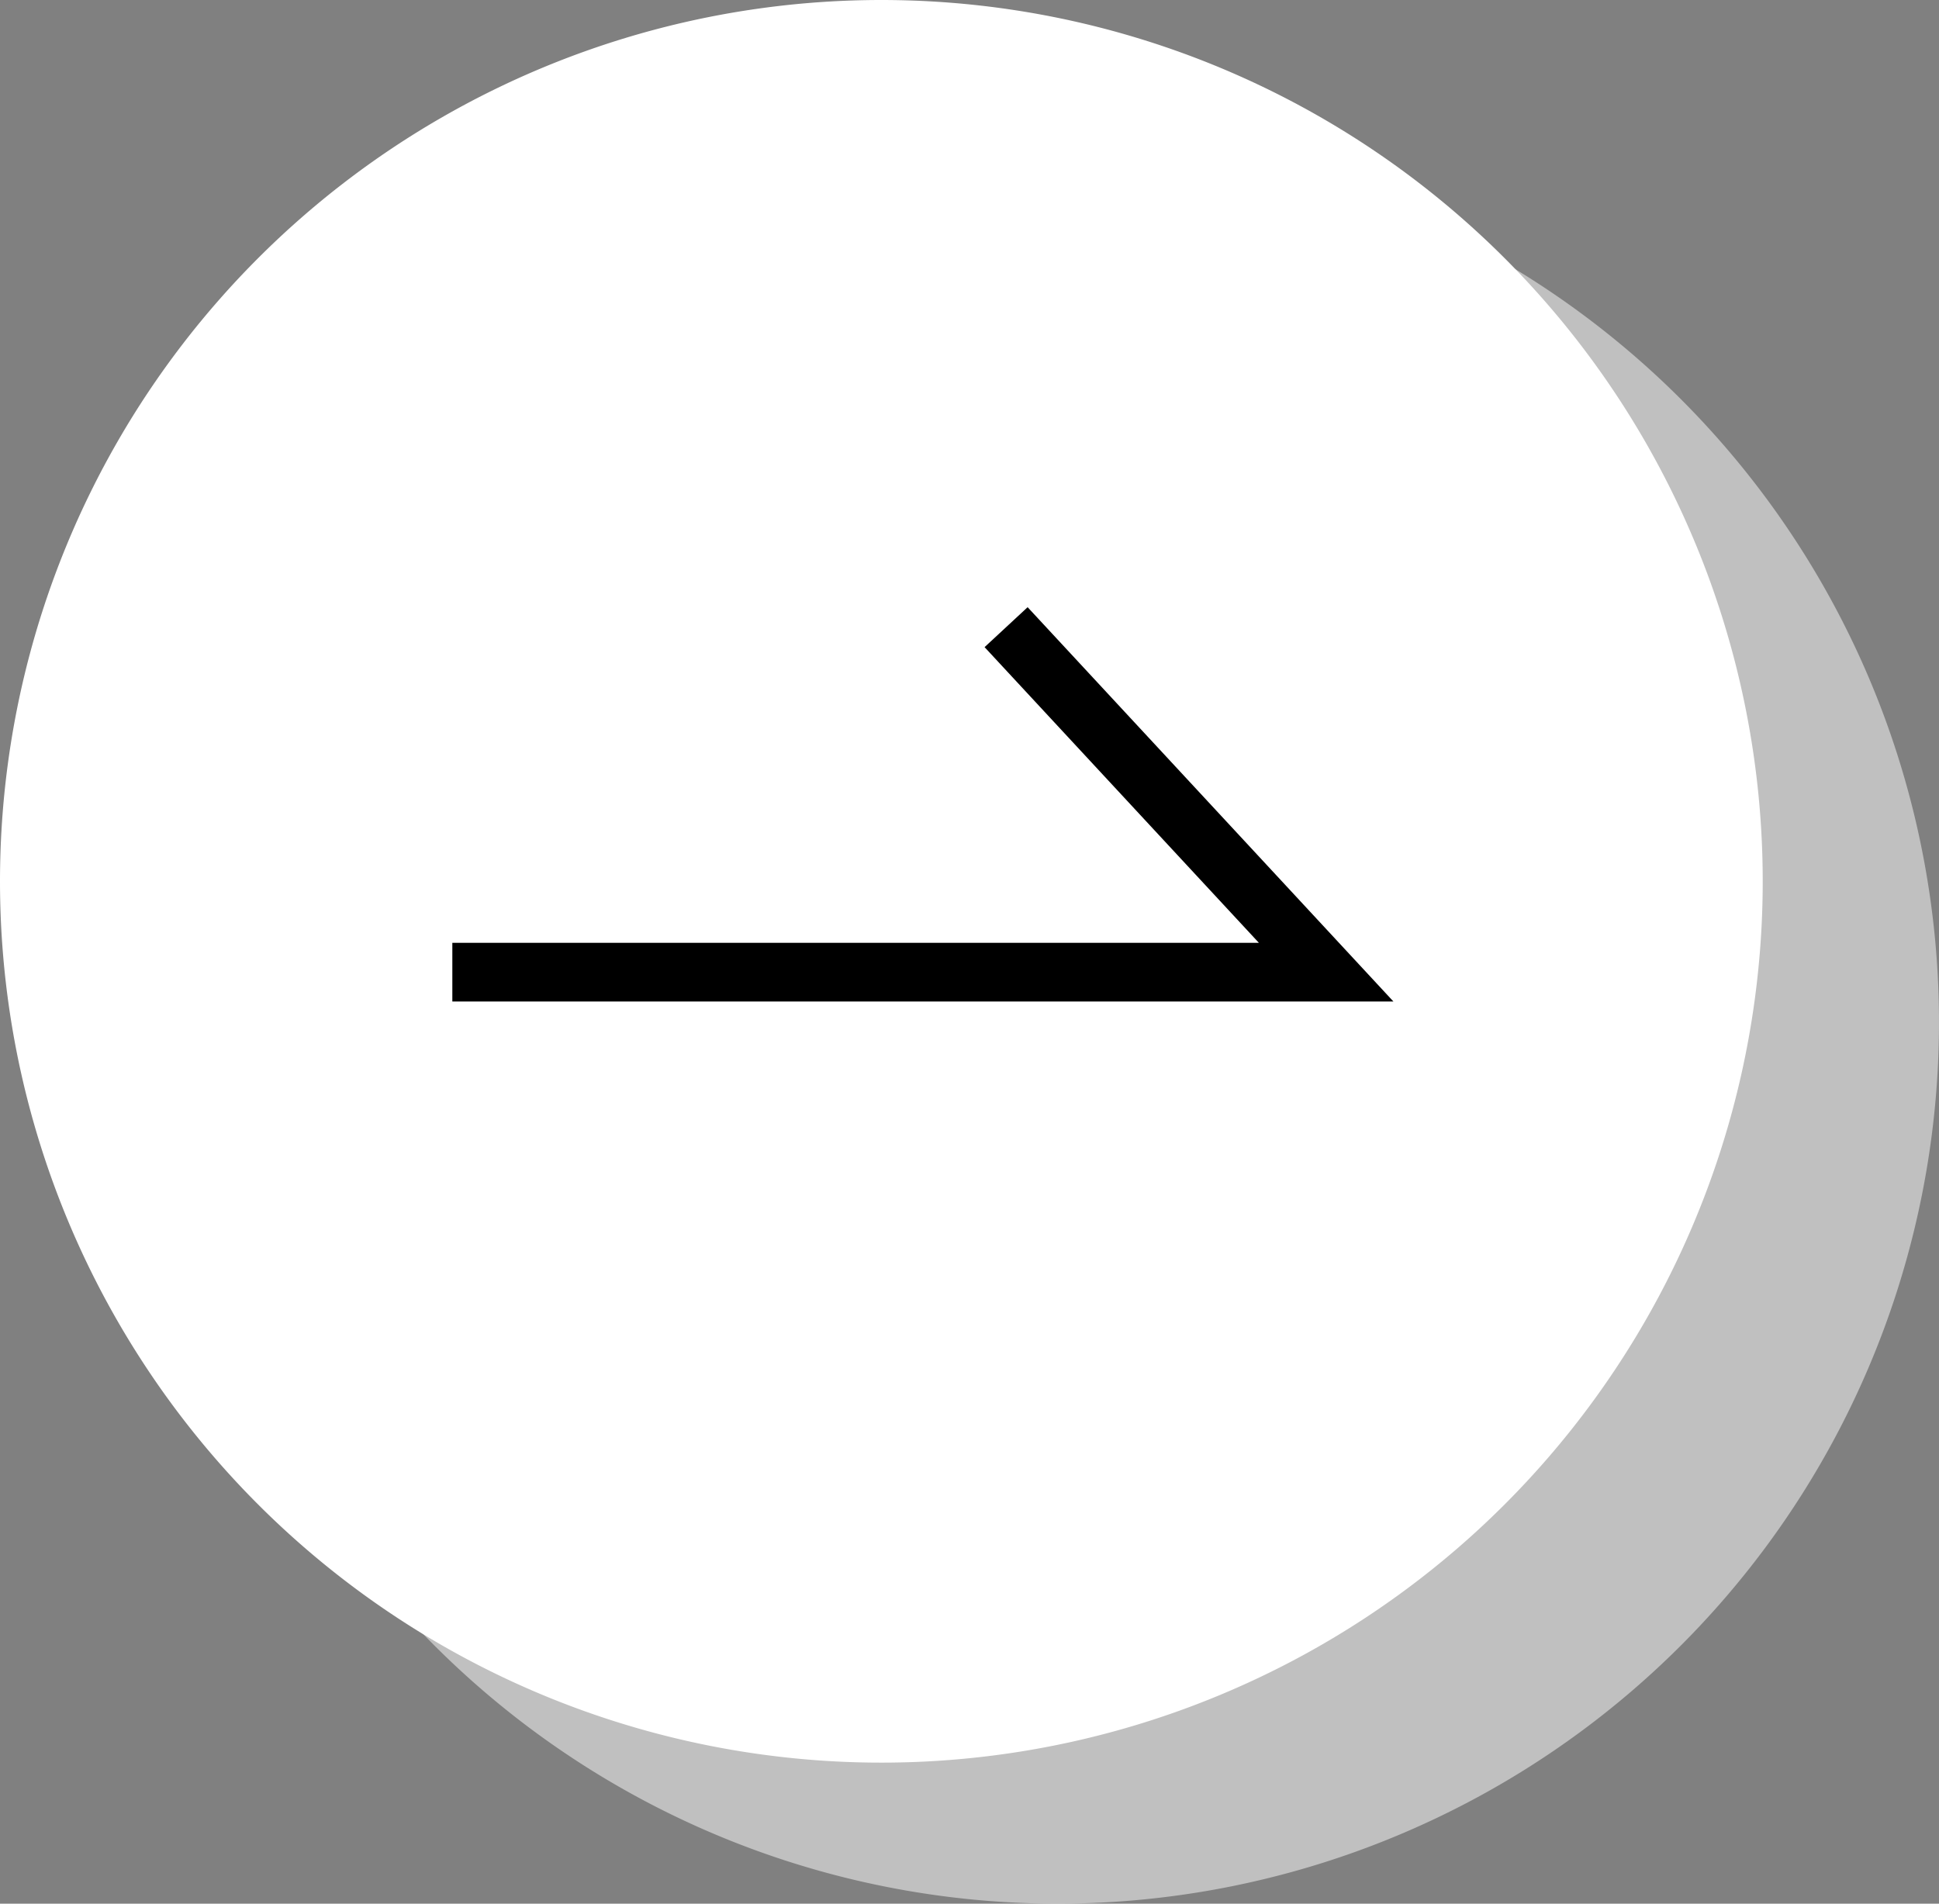 <svg xmlns="http://www.w3.org/2000/svg" width="99.064" height="97.264" viewBox="0 0 99.064 97.264">
  <rect x="0" y="0" width="99.064" height="97.264" fill="#808080" stroke="none"/>
  <g id="グループ_1719" data-name="グループ 1719" transform="translate(-896 -5993)">
    <g id="グループ_1546" data-name="グループ 1546" transform="translate(896 5993)">
      <path id="パス_1009" data-name="パス 1009" d="M45.029,0A45.029,45.029,0,1,1,0,45.029,45.029,45.029,0,0,1,45.029,0Z" transform="translate(9.006 7.205)" fill="#fff" opacity="0.5"/>
      <path id="パス_1010" data-name="パス 1010" d="M45.029,0A45.029,45.029,0,1,1,0,45.029,45.029,45.029,0,0,1,45.029,0Z" fill="#fff"/>
    </g>
    <path id="パス_1008" data-name="パス 1008" d="M-3282.17-9726.676h44.644l-16.352-17.627" transform="translate(4201.28 15769.347)" fill="none" stroke="#000" stroke-width="3"/>
  </g>
</svg>
